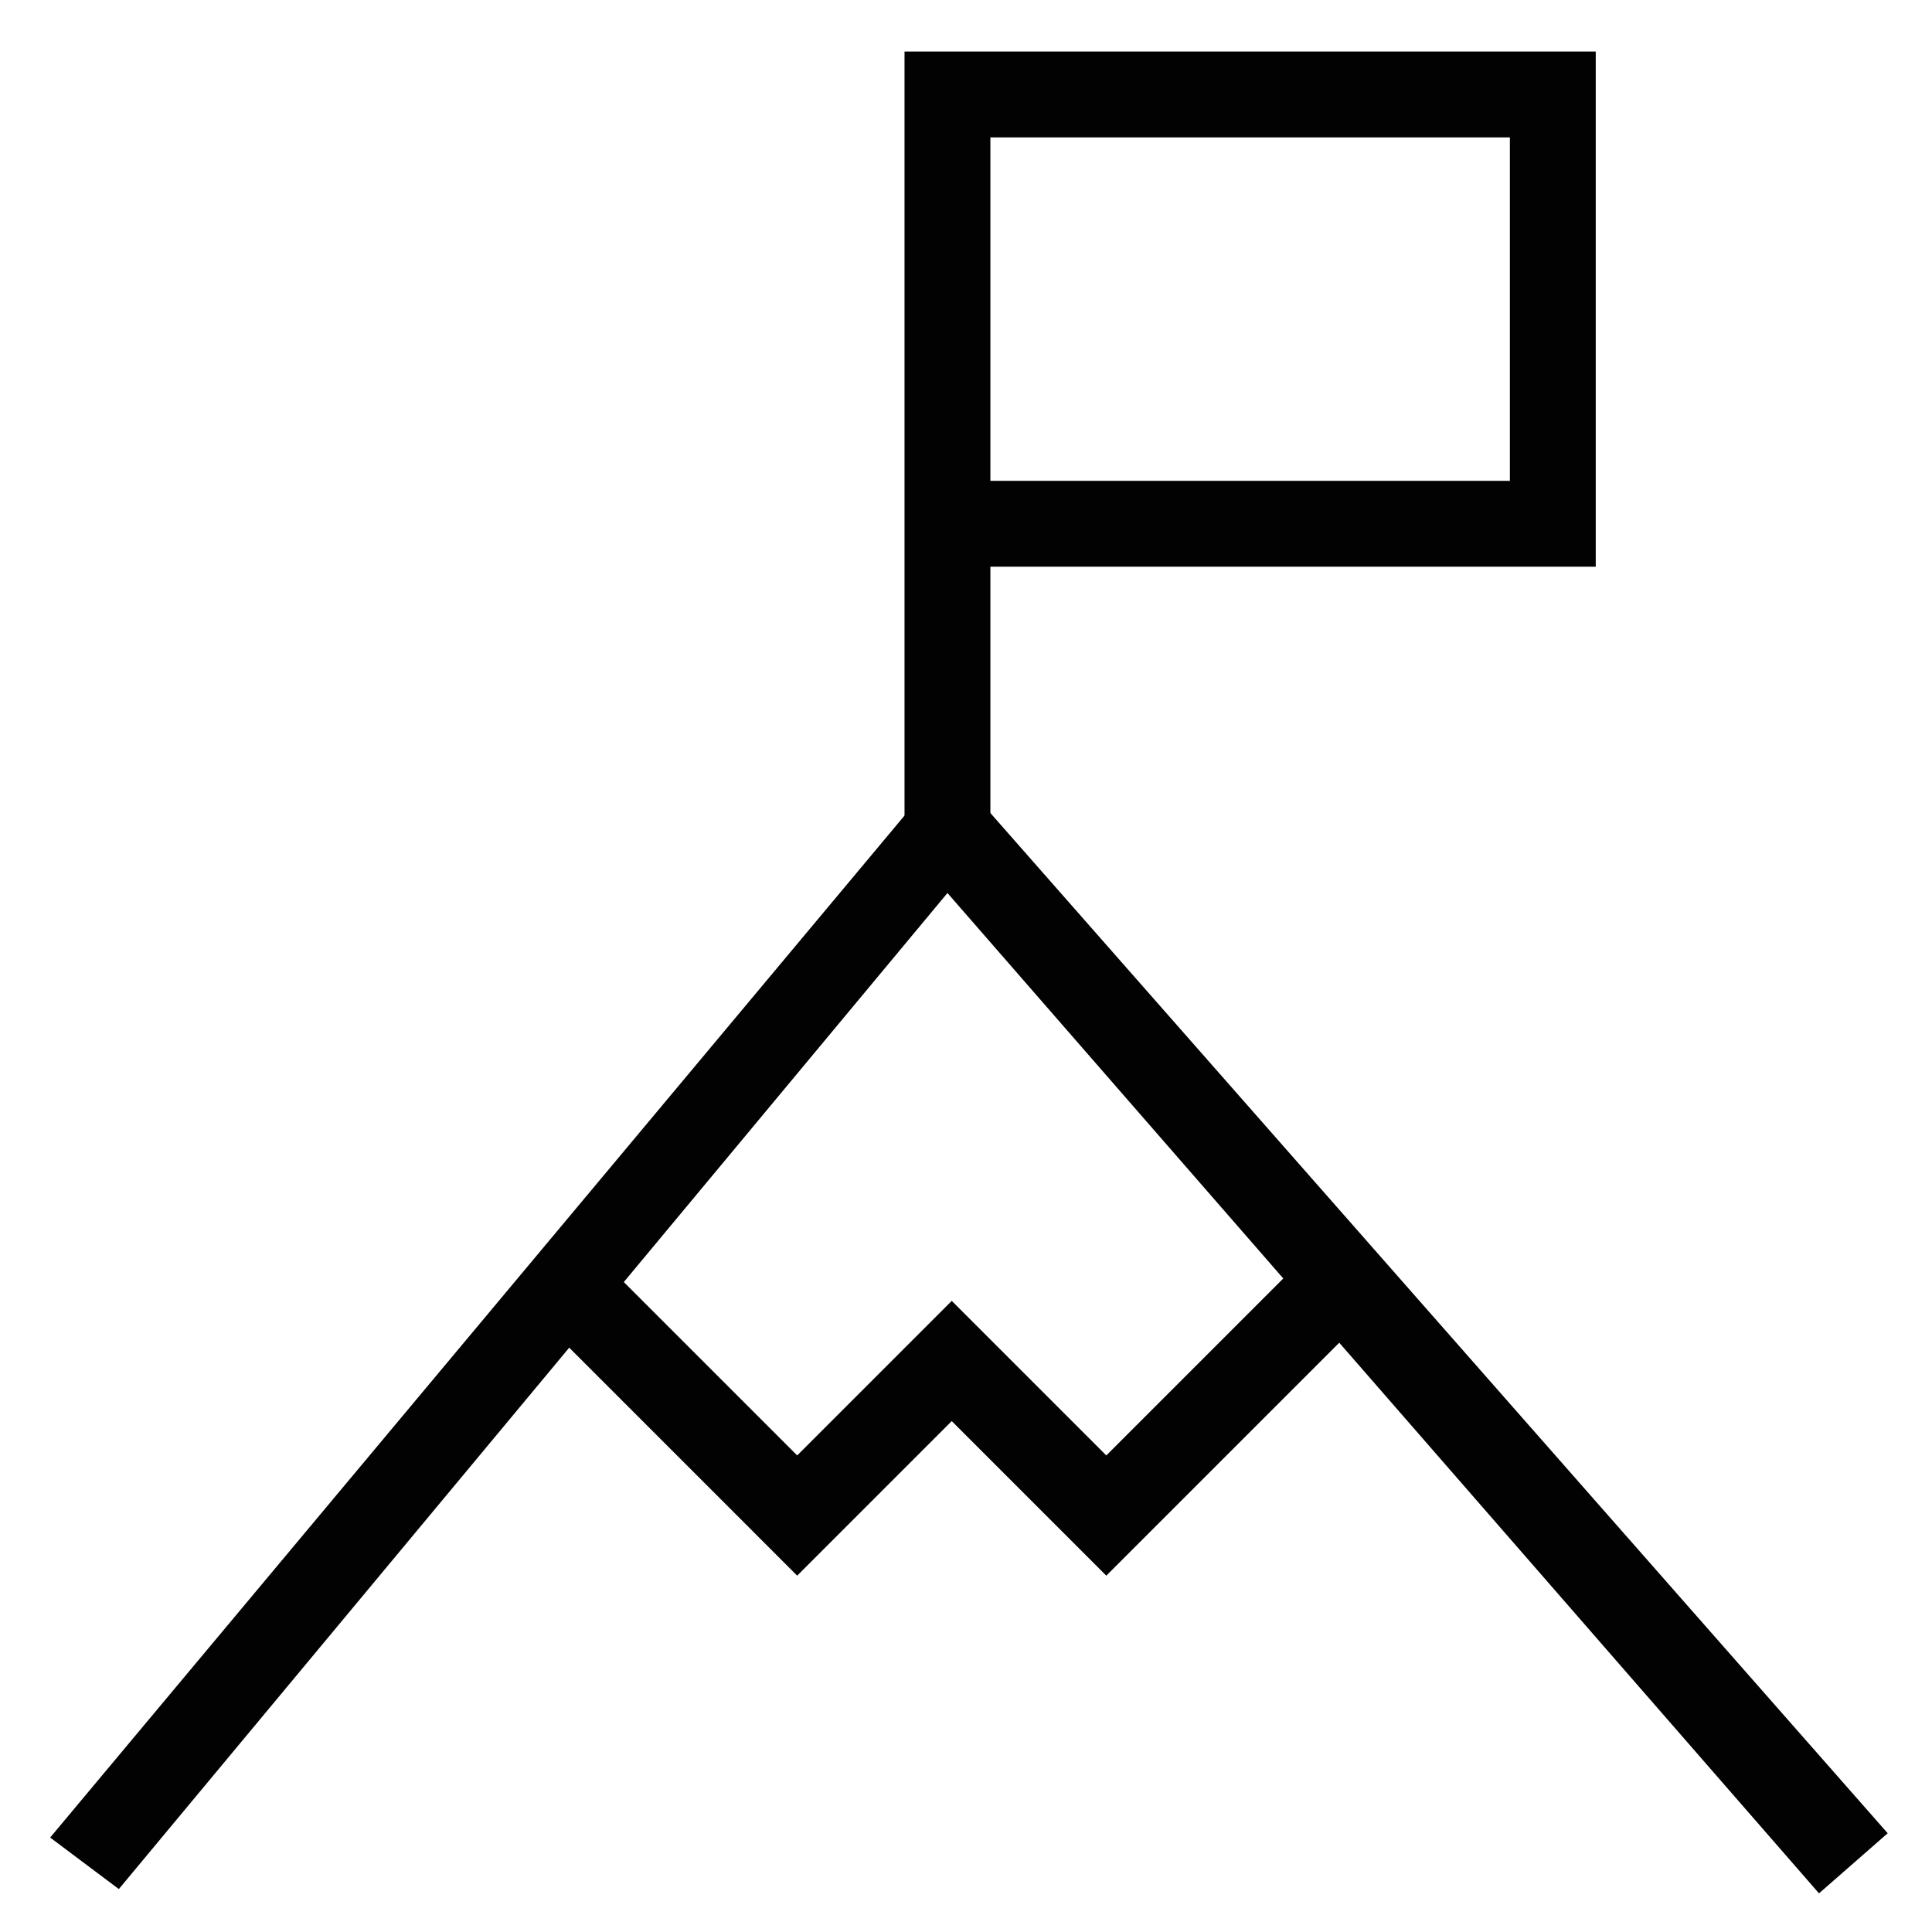 <?xml version="1.0" encoding="utf-8"?>
<!-- Generator: Adobe Illustrator 28.2.0, SVG Export Plug-In . SVG Version: 6.00 Build 0)  -->
<svg version="1.1" id="Ebene_1" xmlns="http://www.w3.org/2000/svg" xmlns:xlink="http://www.w3.org/1999/xlink" x="0px" y="0px"
	 viewBox="0 0 45 45" style="enable-background:new 0 0 45 45;" xml:space="preserve">
<style type="text/css">
	.st0{fill:#FFFFFF;}
	.st1{fill:#020203;}
</style>
<g id="competitiveness-icon_00000181067697863224021130000003748543655189870521_" transform="translate(-1.232 -1)">
	<g id="Vector_2787_00000049197196933284020560000012951542075921064065_">
		<polygon class="st1" points="43.6,45.1 23.3,21.8 4,45 2.4,43.8 23.3,18.8 45.2,43.7 		"/>
	</g>
	<g id="Vector_2788_00000085962604073510613730000011626501087486947712_">
		<path class="st1" d="M24.3,20.3h-2V2.2h16.1v12H24.3V20.3z M24.3,12.2h12.1v-8H24.3V12.2z"/>
	</g>
	<g id="Vector_2789_00000024685149027434395710000017027014510451796137_">
		<polygon class="st1" points="27,37.7 23.4,34.1 19.8,37.7 13.8,31.7 15.2,30.3 19.8,34.9 23.4,31.3 27,34.9 31.6,30.3 33,31.7 		
			"/>
	</g>
</g>
</svg>
